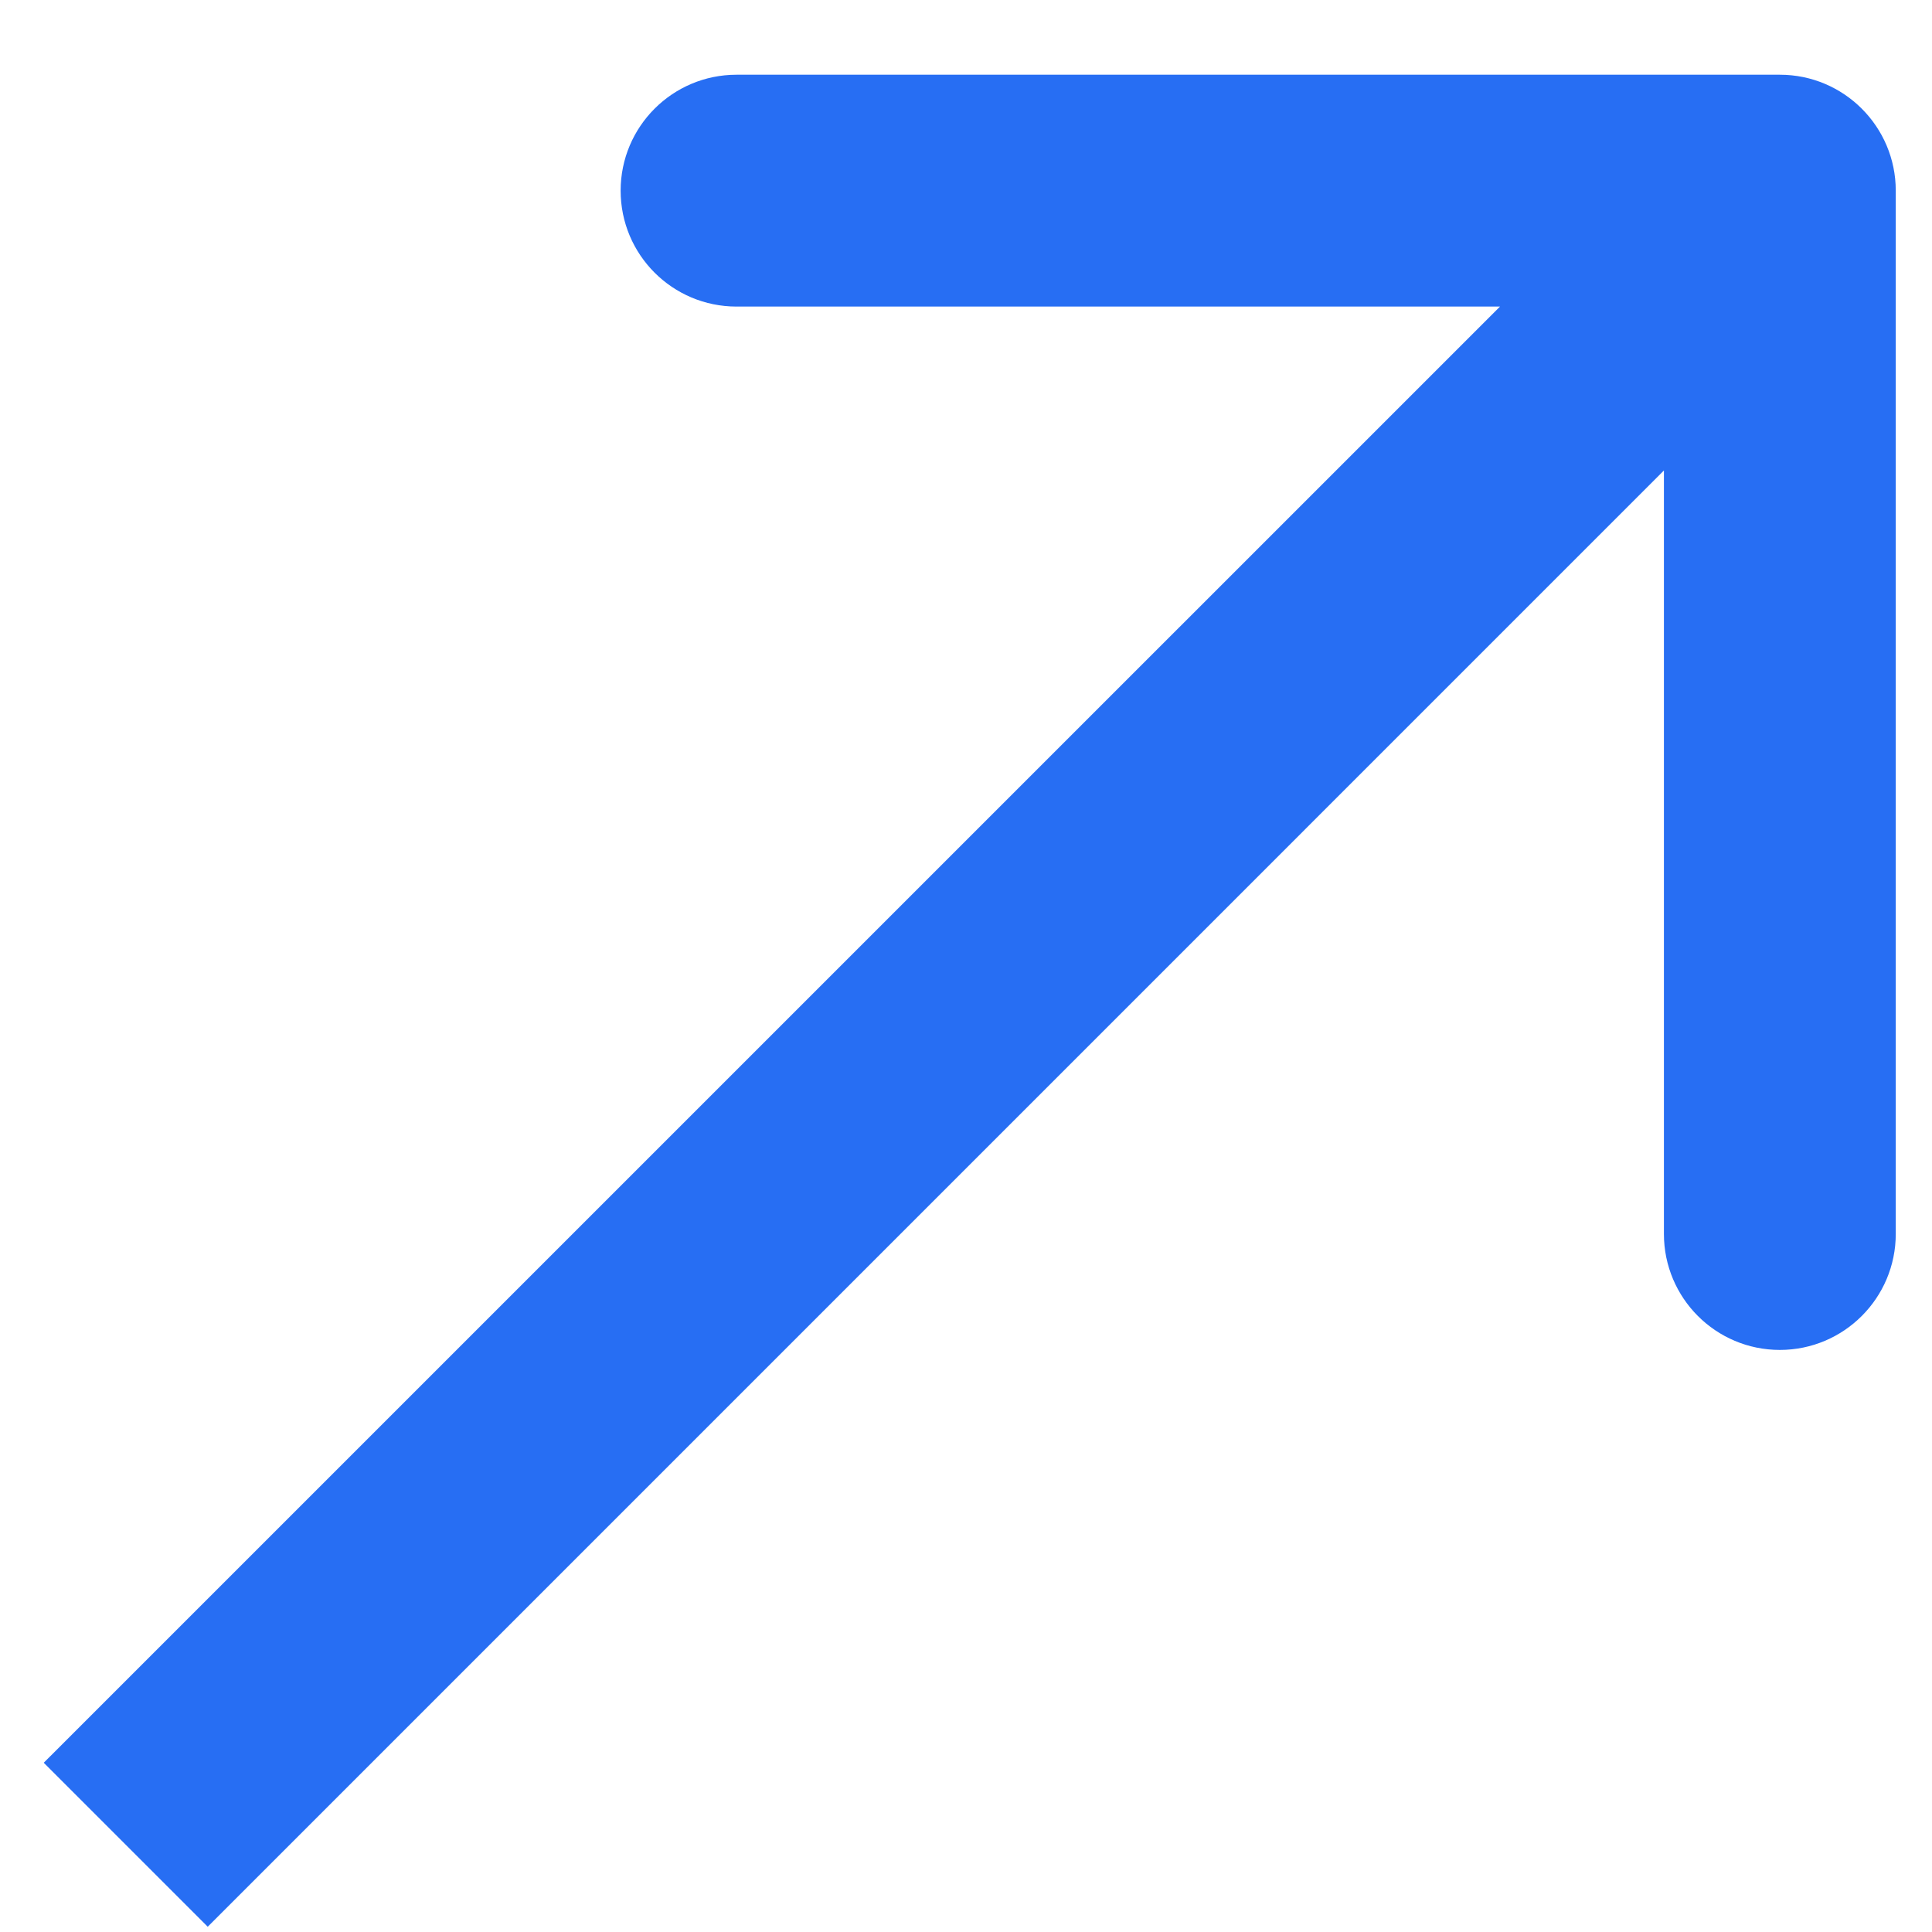 <?xml version="1.0" encoding="UTF-8"?> <svg xmlns="http://www.w3.org/2000/svg" width="25" height="25" viewBox="0 0 25 25" fill="none"> <path d="M24.531 2.467C24.531 1.639 23.859 0.967 23.031 0.967L9.531 0.967C8.702 0.967 8.031 1.639 8.031 2.467C8.031 3.296 8.702 3.967 9.531 3.967H21.531V15.967C21.531 16.796 22.202 17.468 23.031 17.468C23.859 17.468 24.531 16.796 24.531 15.967L24.531 2.467ZM2.688 24.932L24.091 3.528L21.97 1.407L0.566 22.81L2.688 24.932Z" fill="#276EF3"></path> </svg> 